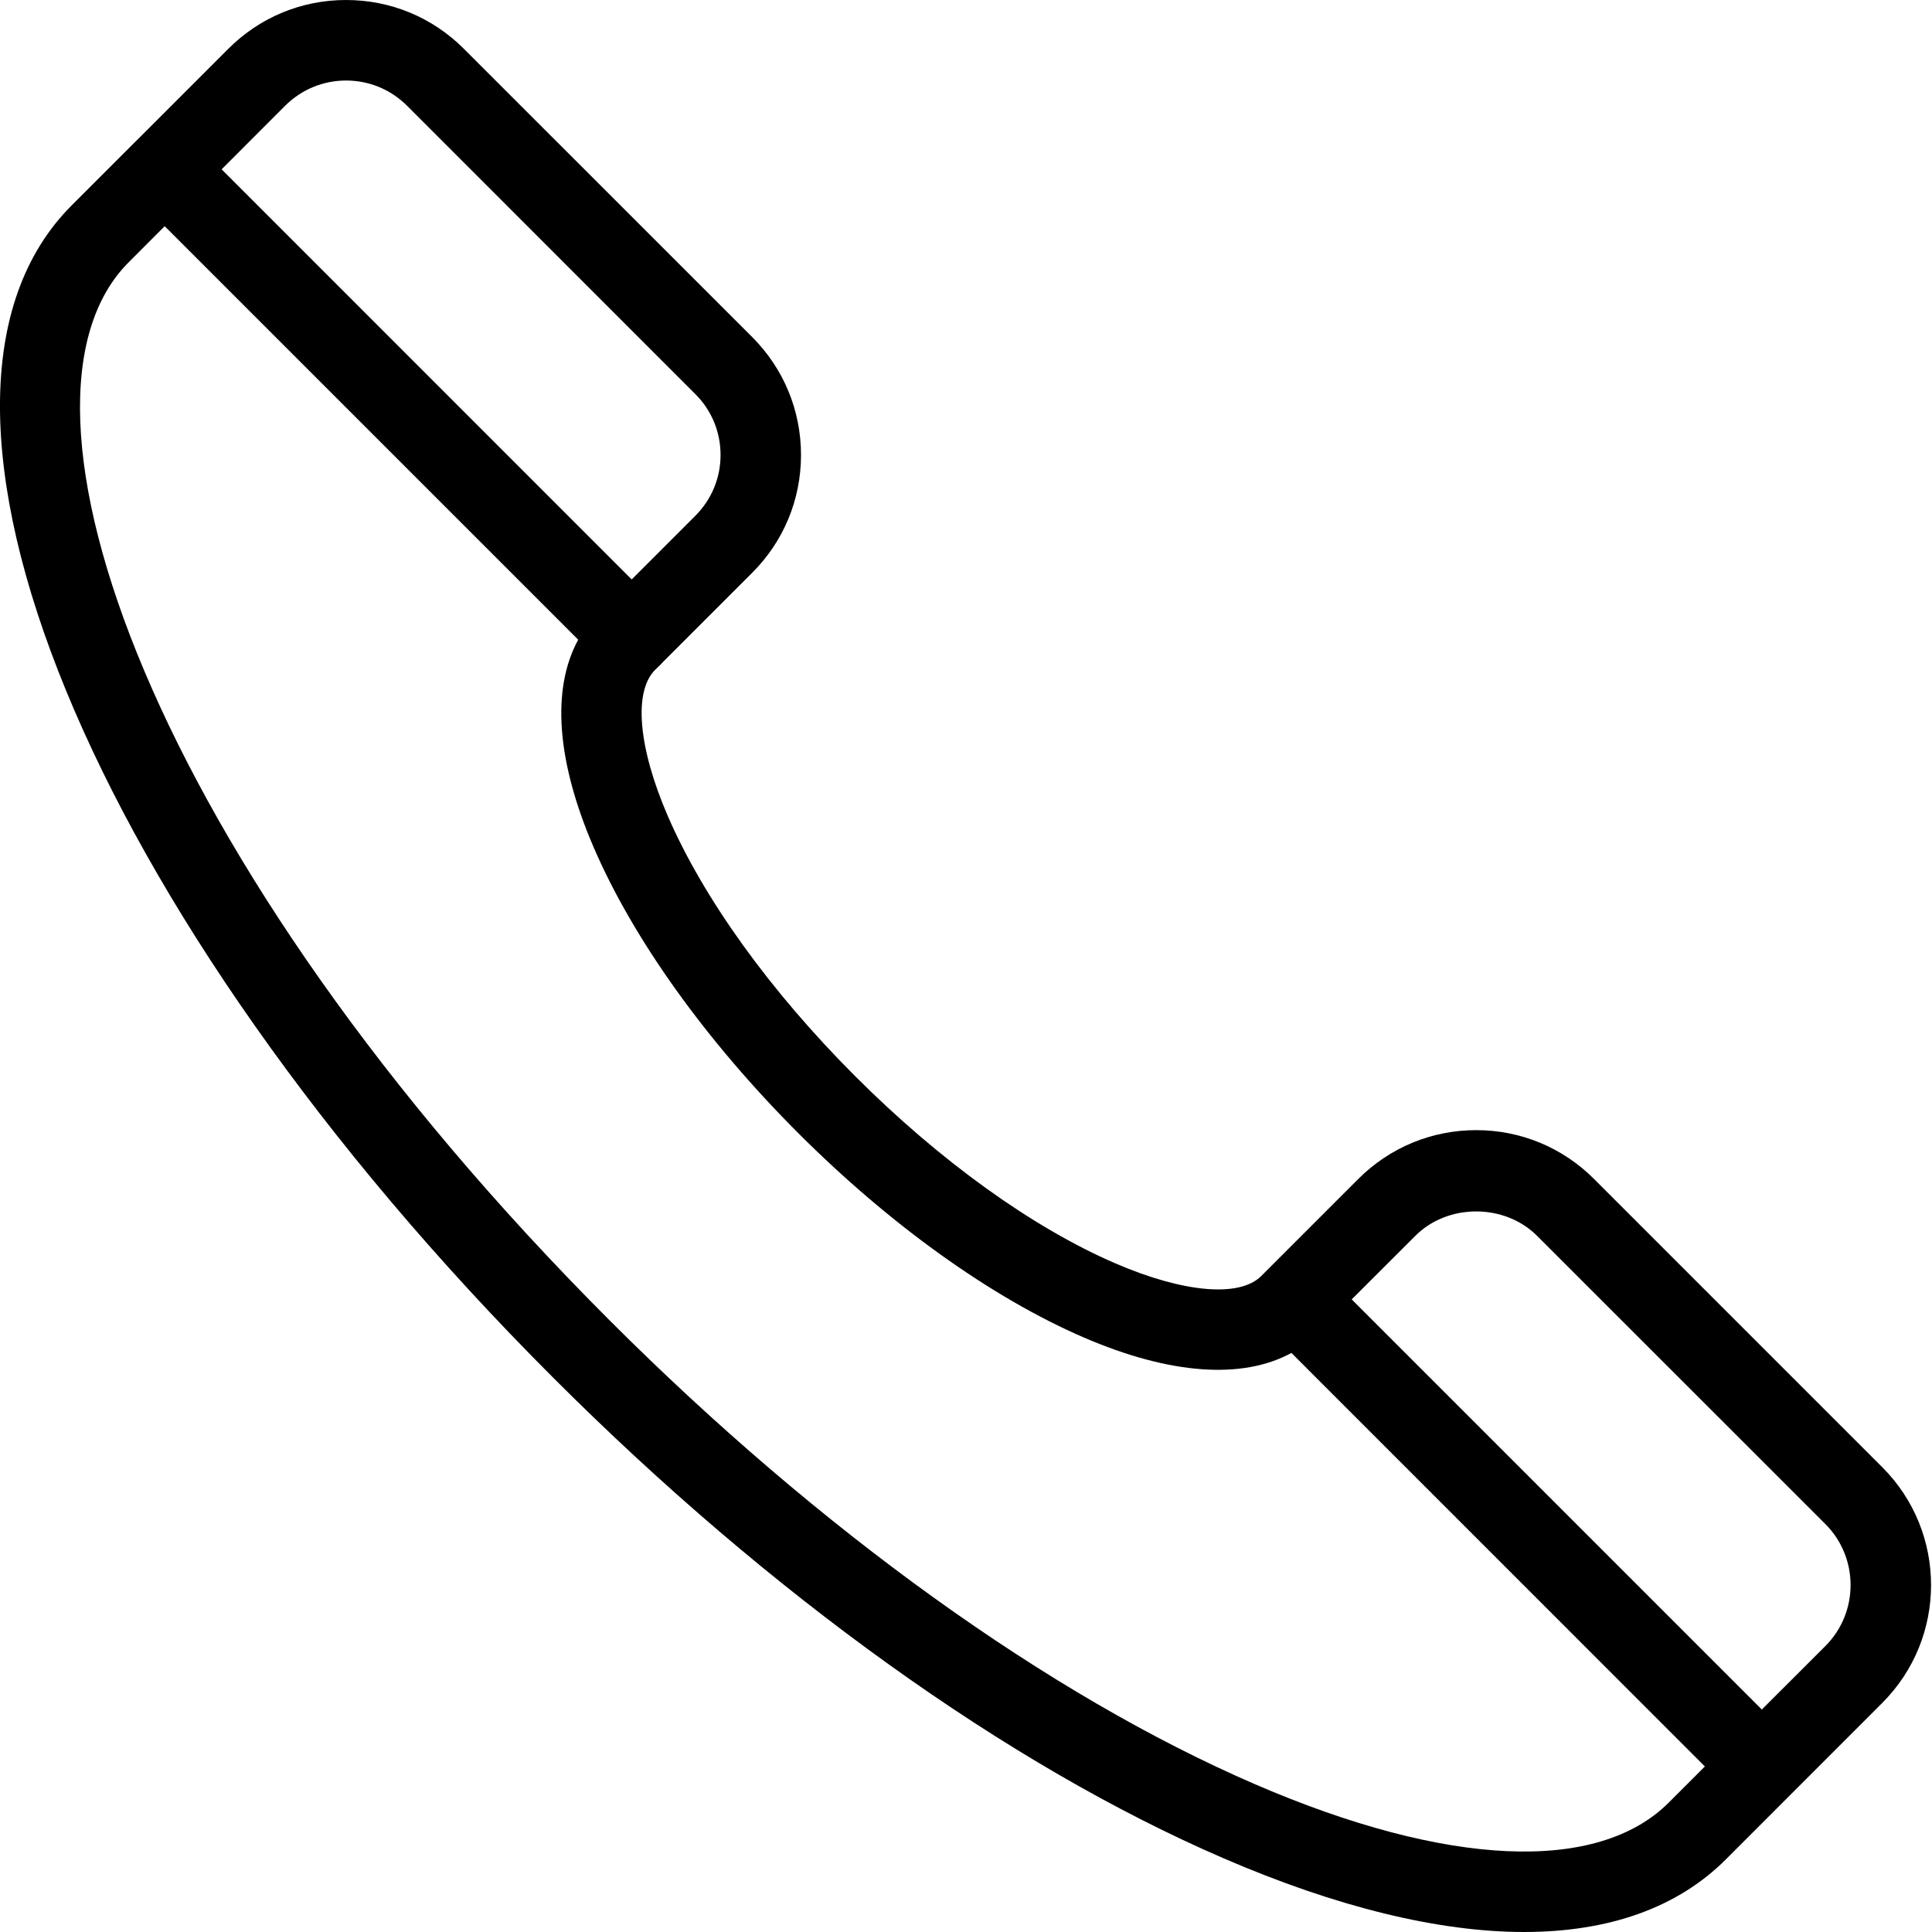 <?xml version="1.0" encoding="UTF-8"?>
<svg width="25px" height="25px" viewBox="0 0 25 25" version="1.1" xmlns="http://www.w3.org/2000/svg" xmlns:xlink="http://www.w3.org/1999/xlink">
    <!-- Generator: Sketch 53.2 (72643) - https://sketchapp.com -->
    <title>Combined Shape</title>
    <desc>Created with Sketch.</desc>
    <g id="Mobile" stroke="none" stroke-width="1" fill="none" fill-rule="evenodd">
        <g id="bistro---Mobile" transform="translate(-333, -22)" fill="#000000" fill-rule="nonzero">
            <g id="header-/-mobile">
                <path d="M340.482,30.278 L335.131,24.927 L334.664,25.395 C332.861,27.197 334.935,33.132 340.896,39.093 C343.611,41.807 346.575,43.936 349.242,45.089 C351.723,46.16 353.673,46.246 354.594,45.325 L355.061,44.858 L349.711,39.507 C349.074,39.854 348.139,39.788 347.022,39.306 C345.831,38.791 344.519,37.852 343.328,36.661 C342.137,35.469 341.197,34.158 340.683,32.967 C340.201,31.85 340.134,30.915 340.482,30.278 Z M341.174,29.498 L341.997,28.675 C342.208,28.464 342.324,28.185 342.324,27.887 C342.324,27.589 342.208,27.309 341.997,27.099 L338.267,23.368 C338.056,23.158 337.776,23.042 337.478,23.042 C337.181,23.042 336.901,23.158 336.69,23.368 L335.868,24.191 L341.174,29.498 Z M334.753,23.832 C334.756,23.829 334.759,23.826 334.763,23.822 C334.766,23.819 334.769,23.816 334.773,23.813 L335.954,22.632 C336.361,22.224 336.902,22 337.478,22 C338.054,22 338.596,22.224 339.003,22.632 L342.734,26.362 C343.141,26.77 343.365,27.311 343.365,27.887 C343.365,28.463 343.141,29.005 342.734,29.411 L341.578,30.567 C341.567,30.58 341.556,30.592 341.544,30.604 C341.532,30.616 341.52,30.627 341.508,30.638 L341.477,30.668 C341.196,30.949 341.258,31.671 341.639,32.554 C342.103,33.627 342.964,34.823 344.064,35.924 C345.165,37.025 346.362,37.886 347.435,38.349 C348.317,38.729 349.039,38.792 349.32,38.512 L350.577,37.255 C350.985,36.848 351.526,36.624 352.102,36.624 C352.678,36.624 353.219,36.848 353.626,37.255 L357.357,40.986 C358.198,41.827 358.198,43.194 357.357,44.035 L355.331,46.062 C354.705,46.687 353.819,46.999 352.725,47 C351.62,47 350.304,46.682 348.83,46.045 C346.044,44.842 342.965,42.635 340.16,39.829 C334.159,33.828 331.421,27.164 333.927,24.658 L334.753,23.832 Z M350.491,38.814 L355.798,44.121 L356.621,43.299 C357.055,42.864 357.055,42.157 356.621,41.722 L352.89,37.992 C352.469,37.571 351.735,37.57 351.314,37.992 L350.491,38.814 Z" id="Combined-Shape"></path>
            </g>
        </g>
    </g>
</svg>